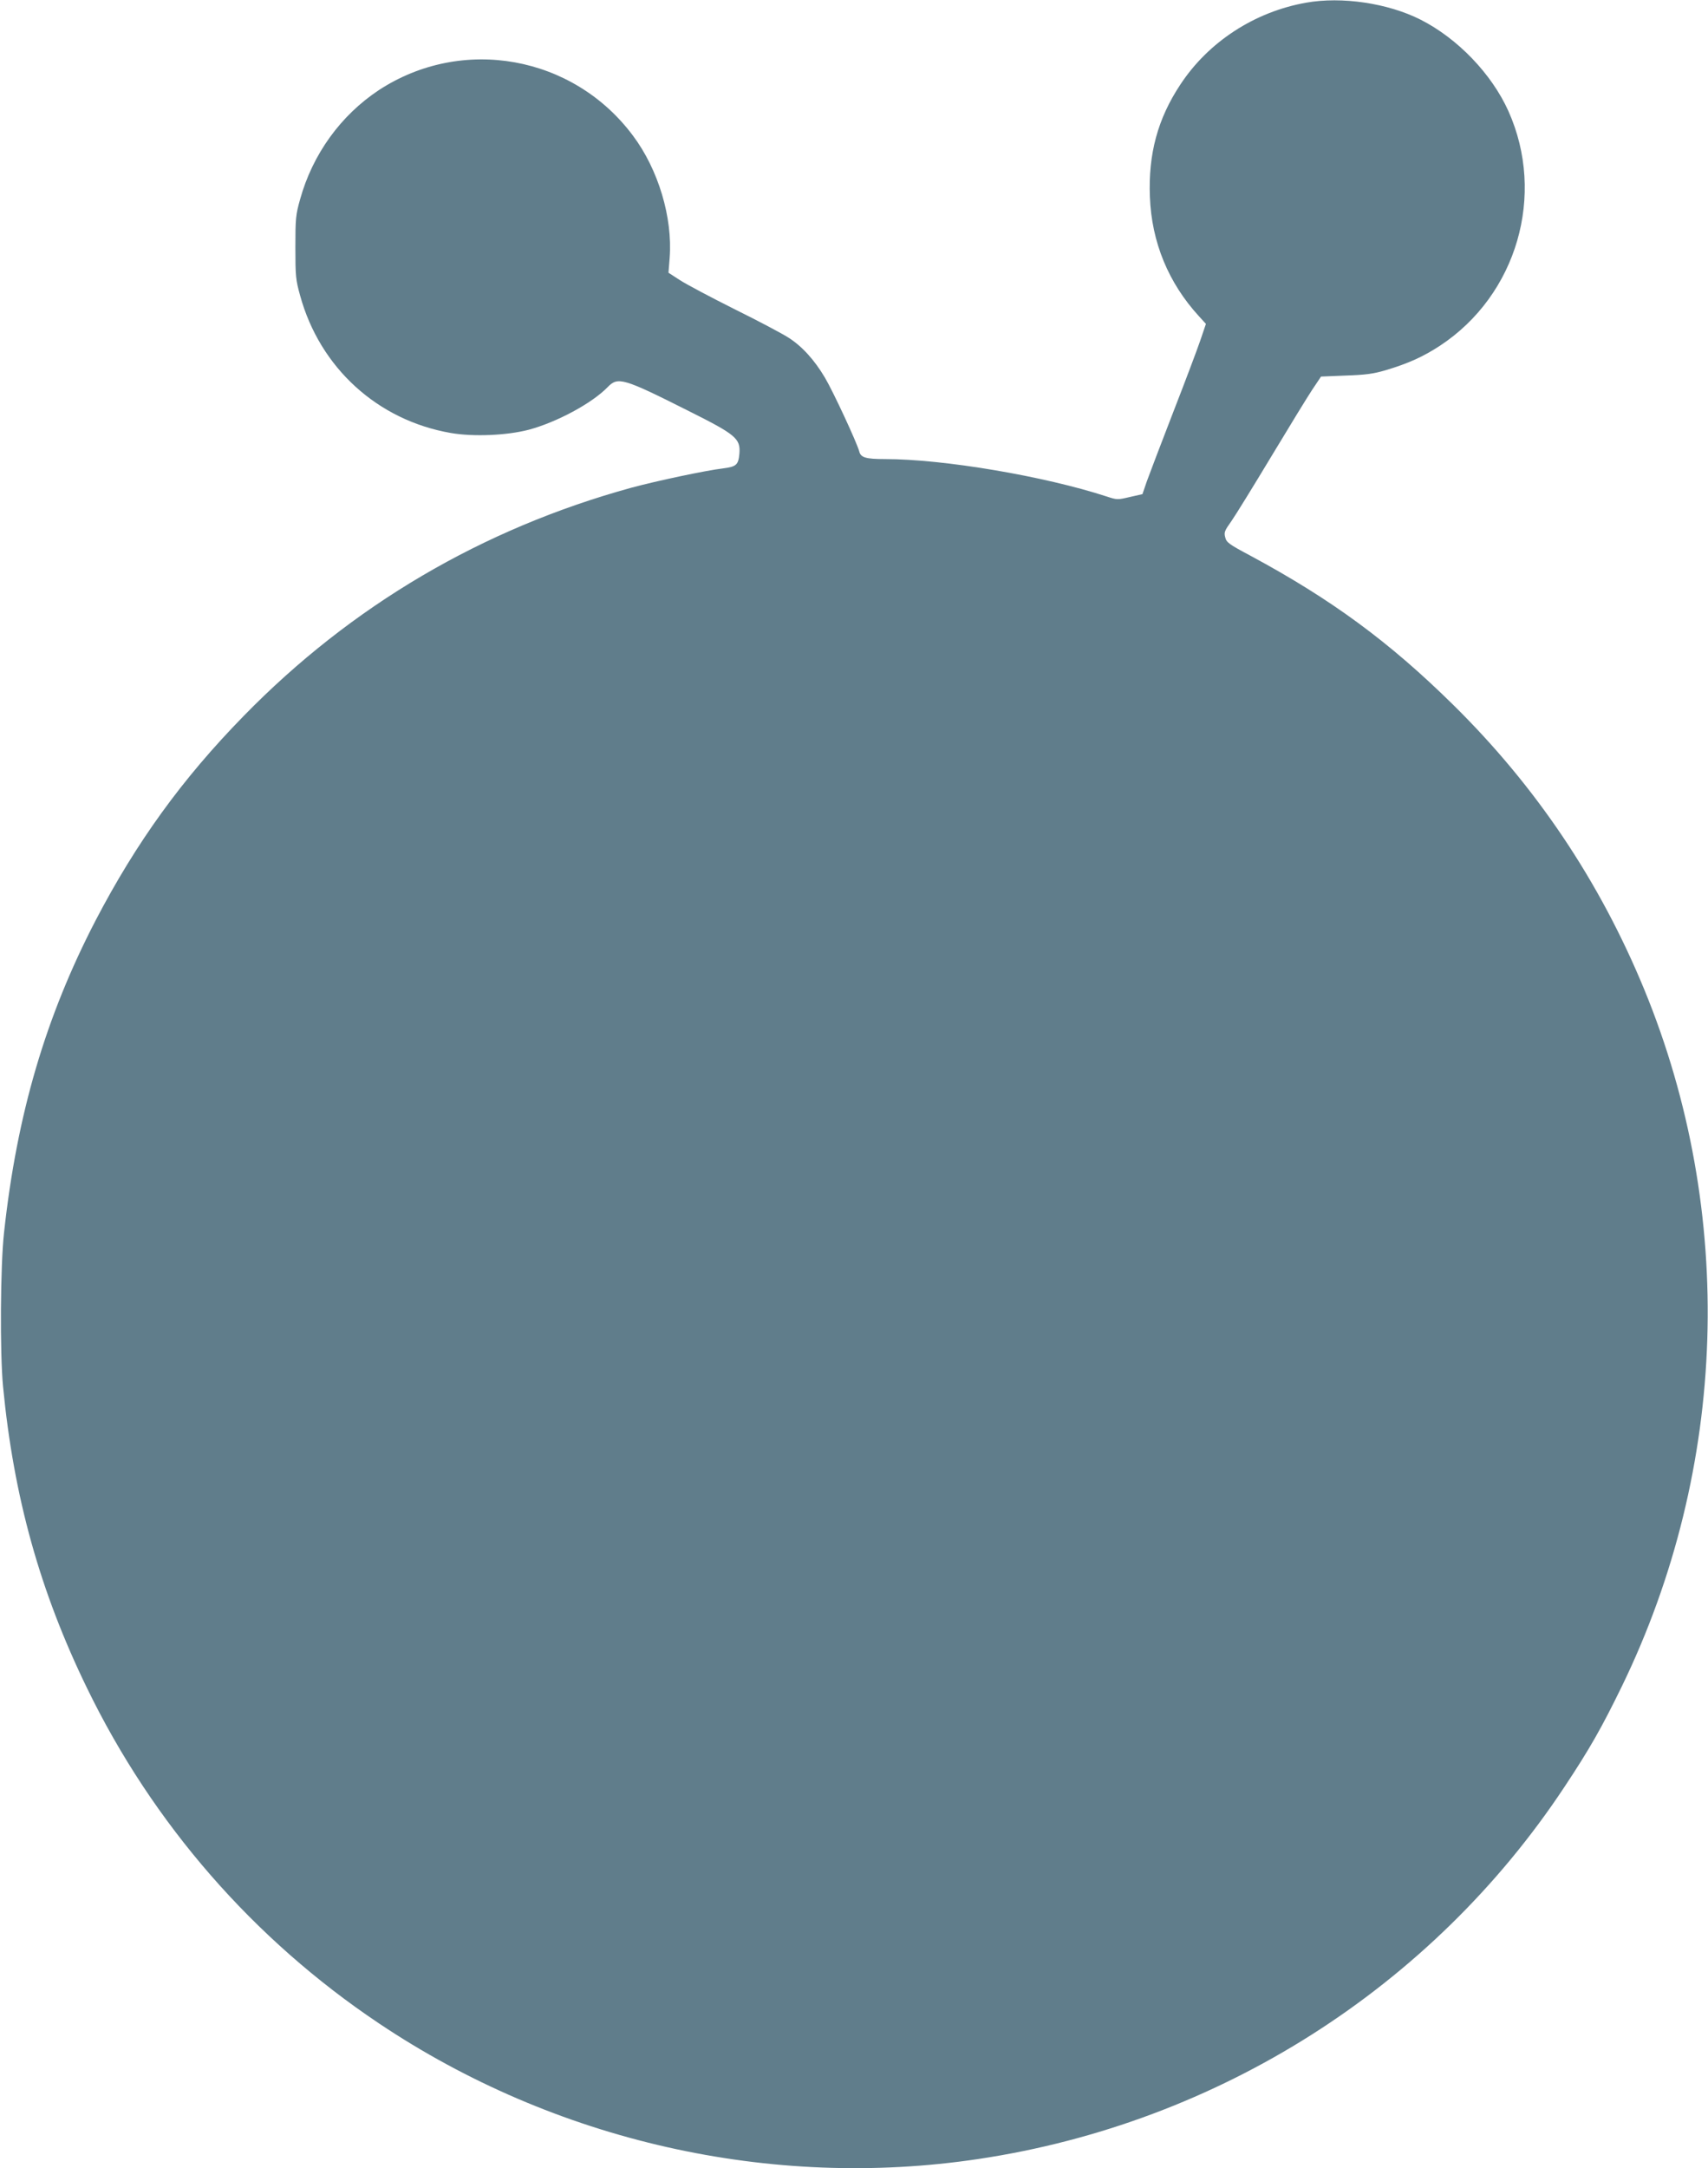 <?xml version="1.0" standalone="no"?>
<!DOCTYPE svg PUBLIC "-//W3C//DTD SVG 20010904//EN"
 "http://www.w3.org/TR/2001/REC-SVG-20010904/DTD/svg10.dtd">
<svg version="1.0" xmlns="http://www.w3.org/2000/svg"
 width="1009pt" height="1280pt" viewBox="0 0 1009 1280"
 preserveAspectRatio="xMidYMid meet">
<g transform="translate(0,1280) scale(0.1,-0.1)"
fill="#607d8b" stroke="none">
<path d="M7715 12784 c-304 -54 -576 -231 -742 -483 -134 -202 -190 -410 -180
-663 10 -268 110 -509 290 -705 l41 -45 -33 -97 c-18 -53 -90 -244 -161 -426
-70 -181 -140 -364 -155 -406 l-26 -76 -75 -17 c-72 -17 -75 -17 -136 3 -368
120 -963 221 -1310 221 -114 0 -143 9 -152 45 -13 50 -154 354 -203 436 -62
105 -137 187 -217 237 -34 22 -177 98 -317 167 -140 70 -285 147 -322 171
l-68 44 7 88 c18 238 -67 521 -216 720 -353 475 -1010 592 -1502 270 -225
-149 -391 -378 -465 -644 -26 -92 -28 -113 -28 -284 0 -171 2 -192 28 -285
117 -426 457 -736 890 -811 132 -23 329 -15 460 19 165 44 374 156 467 252 60
62 92 53 470 -137 288 -144 315 -166 308 -256 -6 -66 -18 -77 -96 -87 -102
-12 -394 -74 -542 -114 -881 -242 -1655 -697 -2290 -1347 -365 -373 -635 -747
-876 -1209 -295 -569 -464 -1143 -540 -1840 -22 -195 -25 -711 -6 -910 63
-653 218 -1209 496 -1780 389 -801 983 -1483 1724 -1979 1039 -696 2315 -985
3542 -801 1417 212 2679 1013 3463 2198 148 223 219 348 338 592 627 1289 675
2797 132 4115 -263 638 -639 1198 -1130 1681 -377 371 -718 621 -1195 878
-128 68 -143 79 -150 109 -8 29 -4 39 36 95 24 34 130 206 236 382 106 176
215 354 243 396 l51 76 145 6 c118 4 163 10 235 31 135 40 225 81 324 146 453
299 625 889 403 1384 -99 220 -300 429 -519 540 -192 97 -465 138 -677 100z"/>
</g>
</svg>
